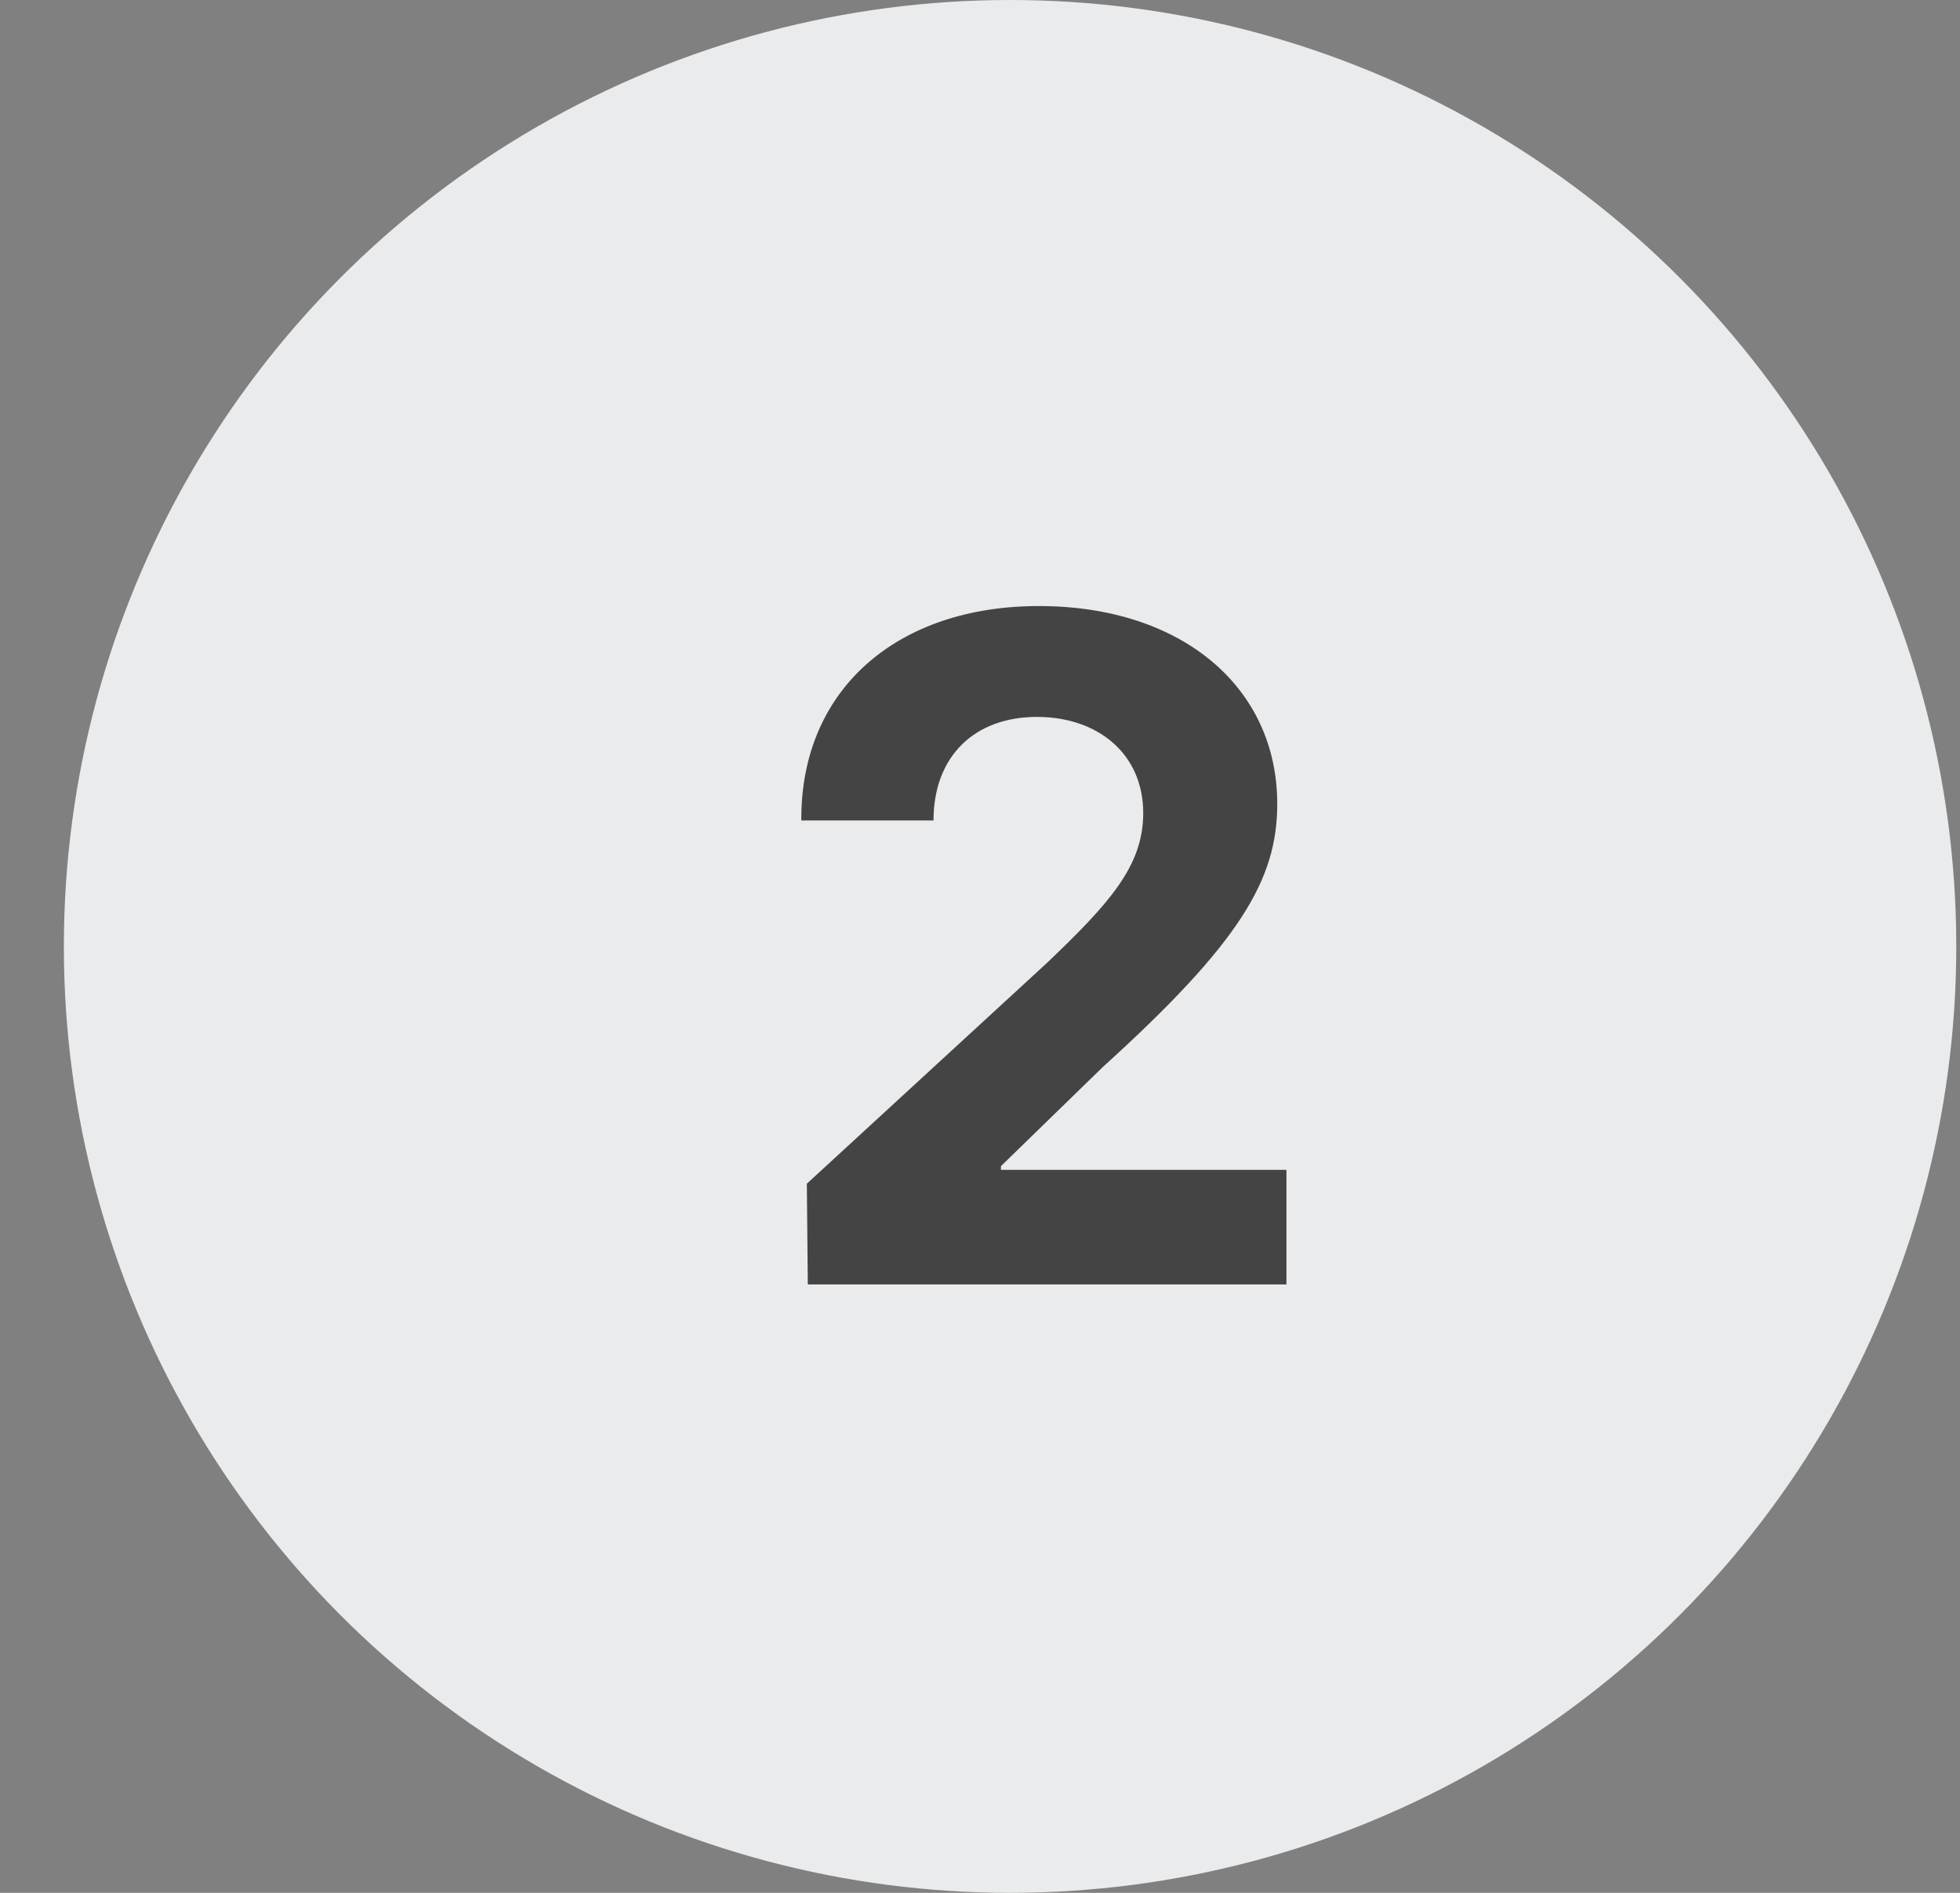 <svg width="29" height="28" viewBox="0 0 29 28" fill="none" xmlns="http://www.w3.org/2000/svg">
<rect x="0" y="0" width="29" height="28" fill="#808080" stroke="none"/>
<circle cx="14.945" cy="14" r="14" fill="#EAEBEC"/>
<path d="M11.952 19L11.938 17.51L15.493 14.242C16.423 13.354 16.915 12.807 16.915 12.027C16.915 11.152 16.245 10.605 15.343 10.605C14.413 10.605 13.812 11.193 13.812 12.137H11.856C11.843 10.195 13.278 8.965 15.37 8.965C17.489 8.965 18.898 10.168 18.898 11.891C18.898 13.012 18.351 13.941 16.314 15.787L14.81 17.25V17.305H19.034V19H11.952Z" fill="#444444"/>
</svg>
